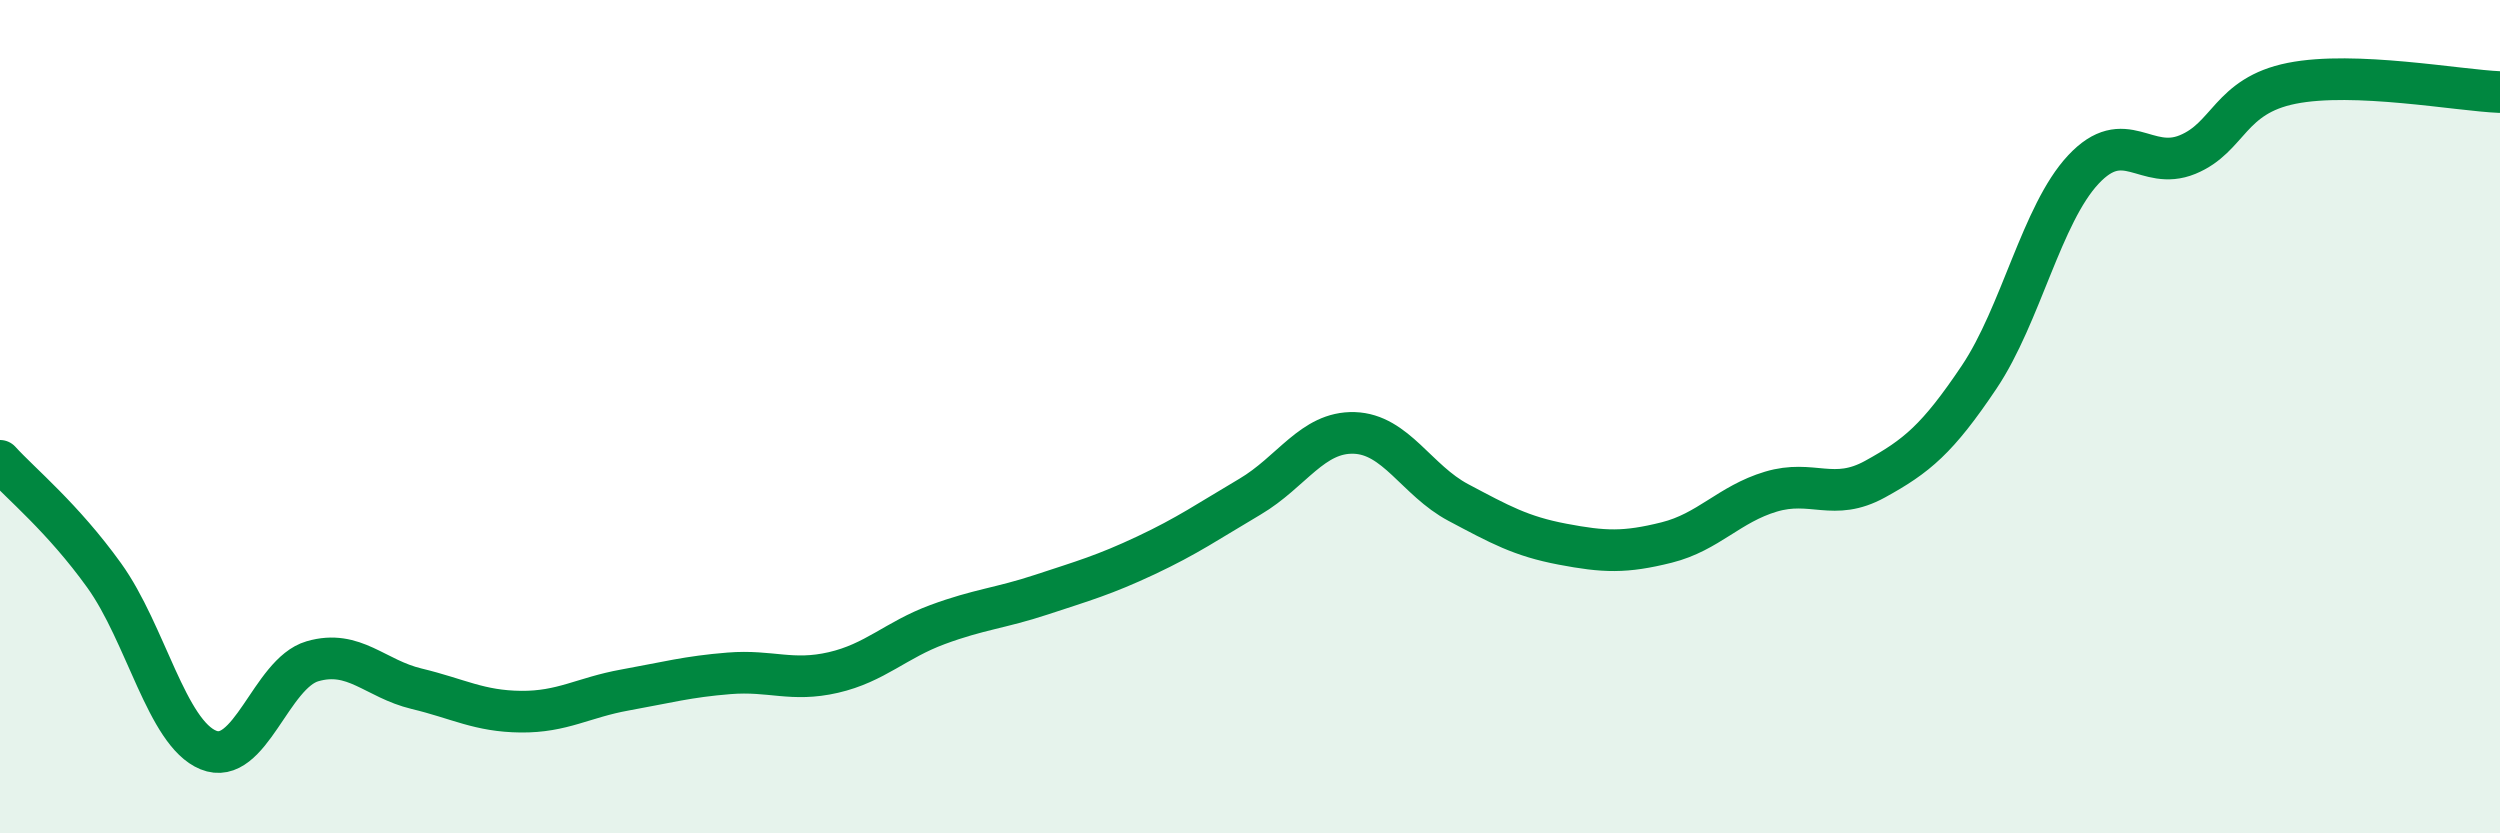 
    <svg width="60" height="20" viewBox="0 0 60 20" xmlns="http://www.w3.org/2000/svg">
      <path
        d="M 0,11.06 C 0.5,11.61 1.5,12.42 2.5,13.81 C 3.5,15.2 4,17.59 5,18 C 6,18.41 6.5,16.16 7.5,15.87 C 8.5,15.58 9,16.29 10,16.53 C 11,16.77 11.5,17.07 12.5,17.08 C 13.5,17.09 14,16.74 15,16.56 C 16,16.38 16.5,16.24 17.5,16.16 C 18.5,16.08 19,16.37 20,16.14 C 21,15.91 21.5,15.36 22.5,14.99 C 23.5,14.62 24,14.6 25,14.27 C 26,13.94 26.5,13.8 27.5,13.33 C 28.5,12.86 29,12.51 30,11.92 C 31,11.33 31.5,10.36 32.5,10.39 C 33.5,10.42 34,11.53 35,12.06 C 36,12.59 36.5,12.87 37.5,13.06 C 38.5,13.25 39,13.27 40,13.02 C 41,12.77 41.5,12.1 42.5,11.8 C 43.5,11.5 44,12.05 45,11.5 C 46,10.95 46.5,10.54 47.5,9.05 C 48.5,7.56 49,5.14 50,4.07 C 51,3 51.5,4.12 52.5,3.71 C 53.5,3.3 53.5,2.3 55,2 C 56.5,1.7 59,2.17 60,2.21L60 20L0 20Z"
        fill="#008740"
        opacity="0.1"
        stroke-linecap="round"
        stroke-linejoin="round"
      />
      <path
        d="M 0,11.06 C 0.5,11.61 1.5,12.42 2.5,13.81 C 3.5,15.2 4,17.59 5,18 C 6,18.41 6.5,16.16 7.5,15.87 C 8.5,15.58 9,16.29 10,16.53 C 11,16.77 11.5,17.07 12.5,17.08 C 13.5,17.09 14,16.74 15,16.56 C 16,16.38 16.5,16.24 17.5,16.16 C 18.5,16.08 19,16.37 20,16.14 C 21,15.91 21.5,15.36 22.5,14.99 C 23.5,14.62 24,14.6 25,14.27 C 26,13.94 26.5,13.8 27.5,13.33 C 28.5,12.86 29,12.51 30,11.92 C 31,11.33 31.5,10.36 32.5,10.39 C 33.5,10.42 34,11.53 35,12.06 C 36,12.59 36.5,12.87 37.5,13.06 C 38.5,13.25 39,13.27 40,13.02 C 41,12.77 41.5,12.1 42.5,11.8 C 43.5,11.5 44,12.05 45,11.5 C 46,10.95 46.5,10.54 47.5,9.05 C 48.5,7.56 49,5.14 50,4.07 C 51,3 51.5,4.12 52.5,3.71 C 53.5,3.3 53.5,2.3 55,2 C 56.5,1.7 59,2.17 60,2.21"
        stroke="#008740"
        stroke-width="1"
        fill="none"
        stroke-linecap="round"
        stroke-linejoin="round"
      />
    </svg>
  